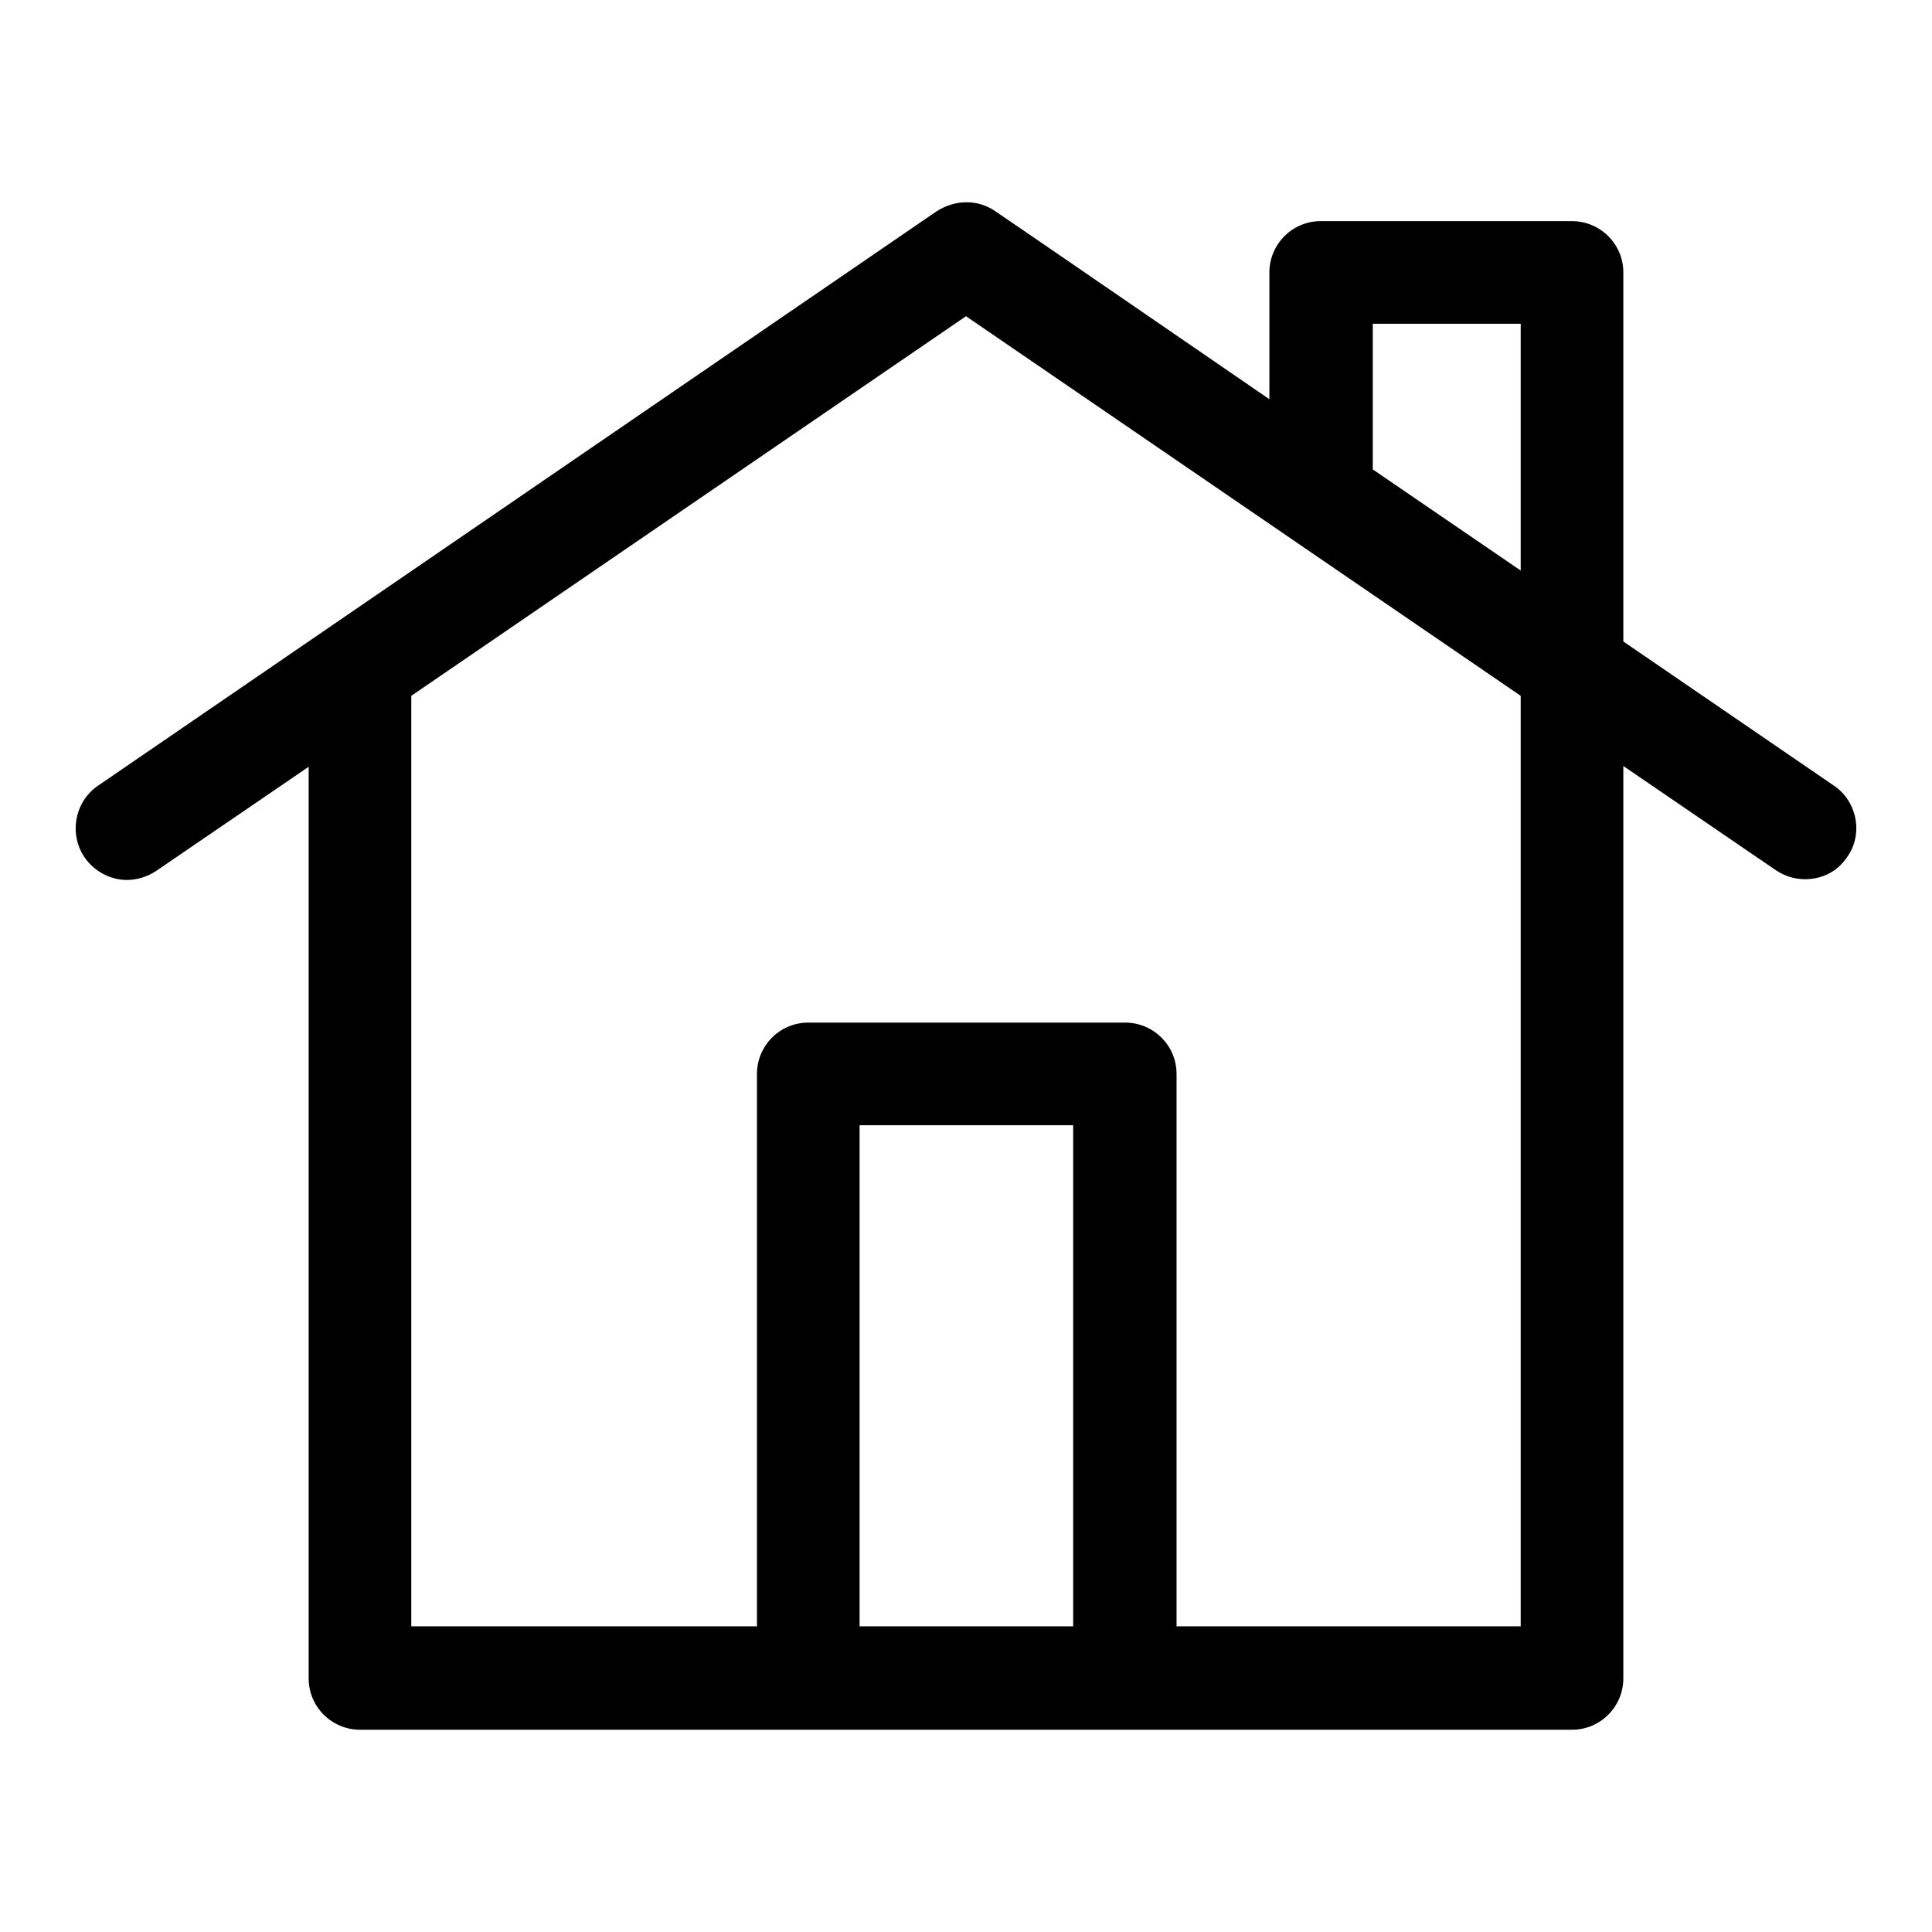 <?xml version="1.0" encoding="utf-8"?>
<!-- Svg Vector Icons : http://www.onlinewebfonts.com/icon -->
<!DOCTYPE svg PUBLIC "-//W3C//DTD SVG 1.1//EN" "http://www.w3.org/Graphics/SVG/1.1/DTD/svg11.dtd">
<svg version="1.1" xmlns="http://www.w3.org/2000/svg" xmlns:xlink="http://www.w3.org/1999/xlink" x="0px" y="0px" viewBox="0 0 256 256" enable-background="new 0 0 256 256" xml:space="preserve">
<g><g><path fill="#000000" d="M243,104.1L215.1,85V36.1c0-3.8-3.1-6.8-6.8-6.8H175c-3.8,0-6.8,3.1-6.8,6.8v16.8c0,0-35.8-24.6-36.3-24.9c-2.3-1.6-5.3-1.6-7.8,0L13,104.1c-3.1,2.1-3.9,6.4-1.8,9.5c1.3,1.9,3.5,3,5.6,3c1.3,0,2.7-0.4,3.9-1.2l20.2-13.8v120.8c0,3.8,3.1,6.8,6.8,6.8h160.6c3.8,0,6.8-3.1,6.8-6.8V101.5l20.2,13.8c1.2,0.8,2.5,1.2,3.9,1.2c2.2,0,4.3-1,5.6-3C246.9,110.5,246.1,106.2,243,104.1z M142.2,215.5h-28.3v-66.4h28.3L142.2,215.5L142.2,215.5z M201.5,215.5h-45.6v-73.2c0-3.8-3.1-6.8-6.8-6.8h-42c-3.8,0-6.8,3.1-6.8,6.8v73.2H54.5V92.2L128,41.9l73.5,50.3V215.5L201.5,215.5z M201.5,75.6l-19.6-13.4V42.9h19.6V75.6z"/></g></g>
</svg>